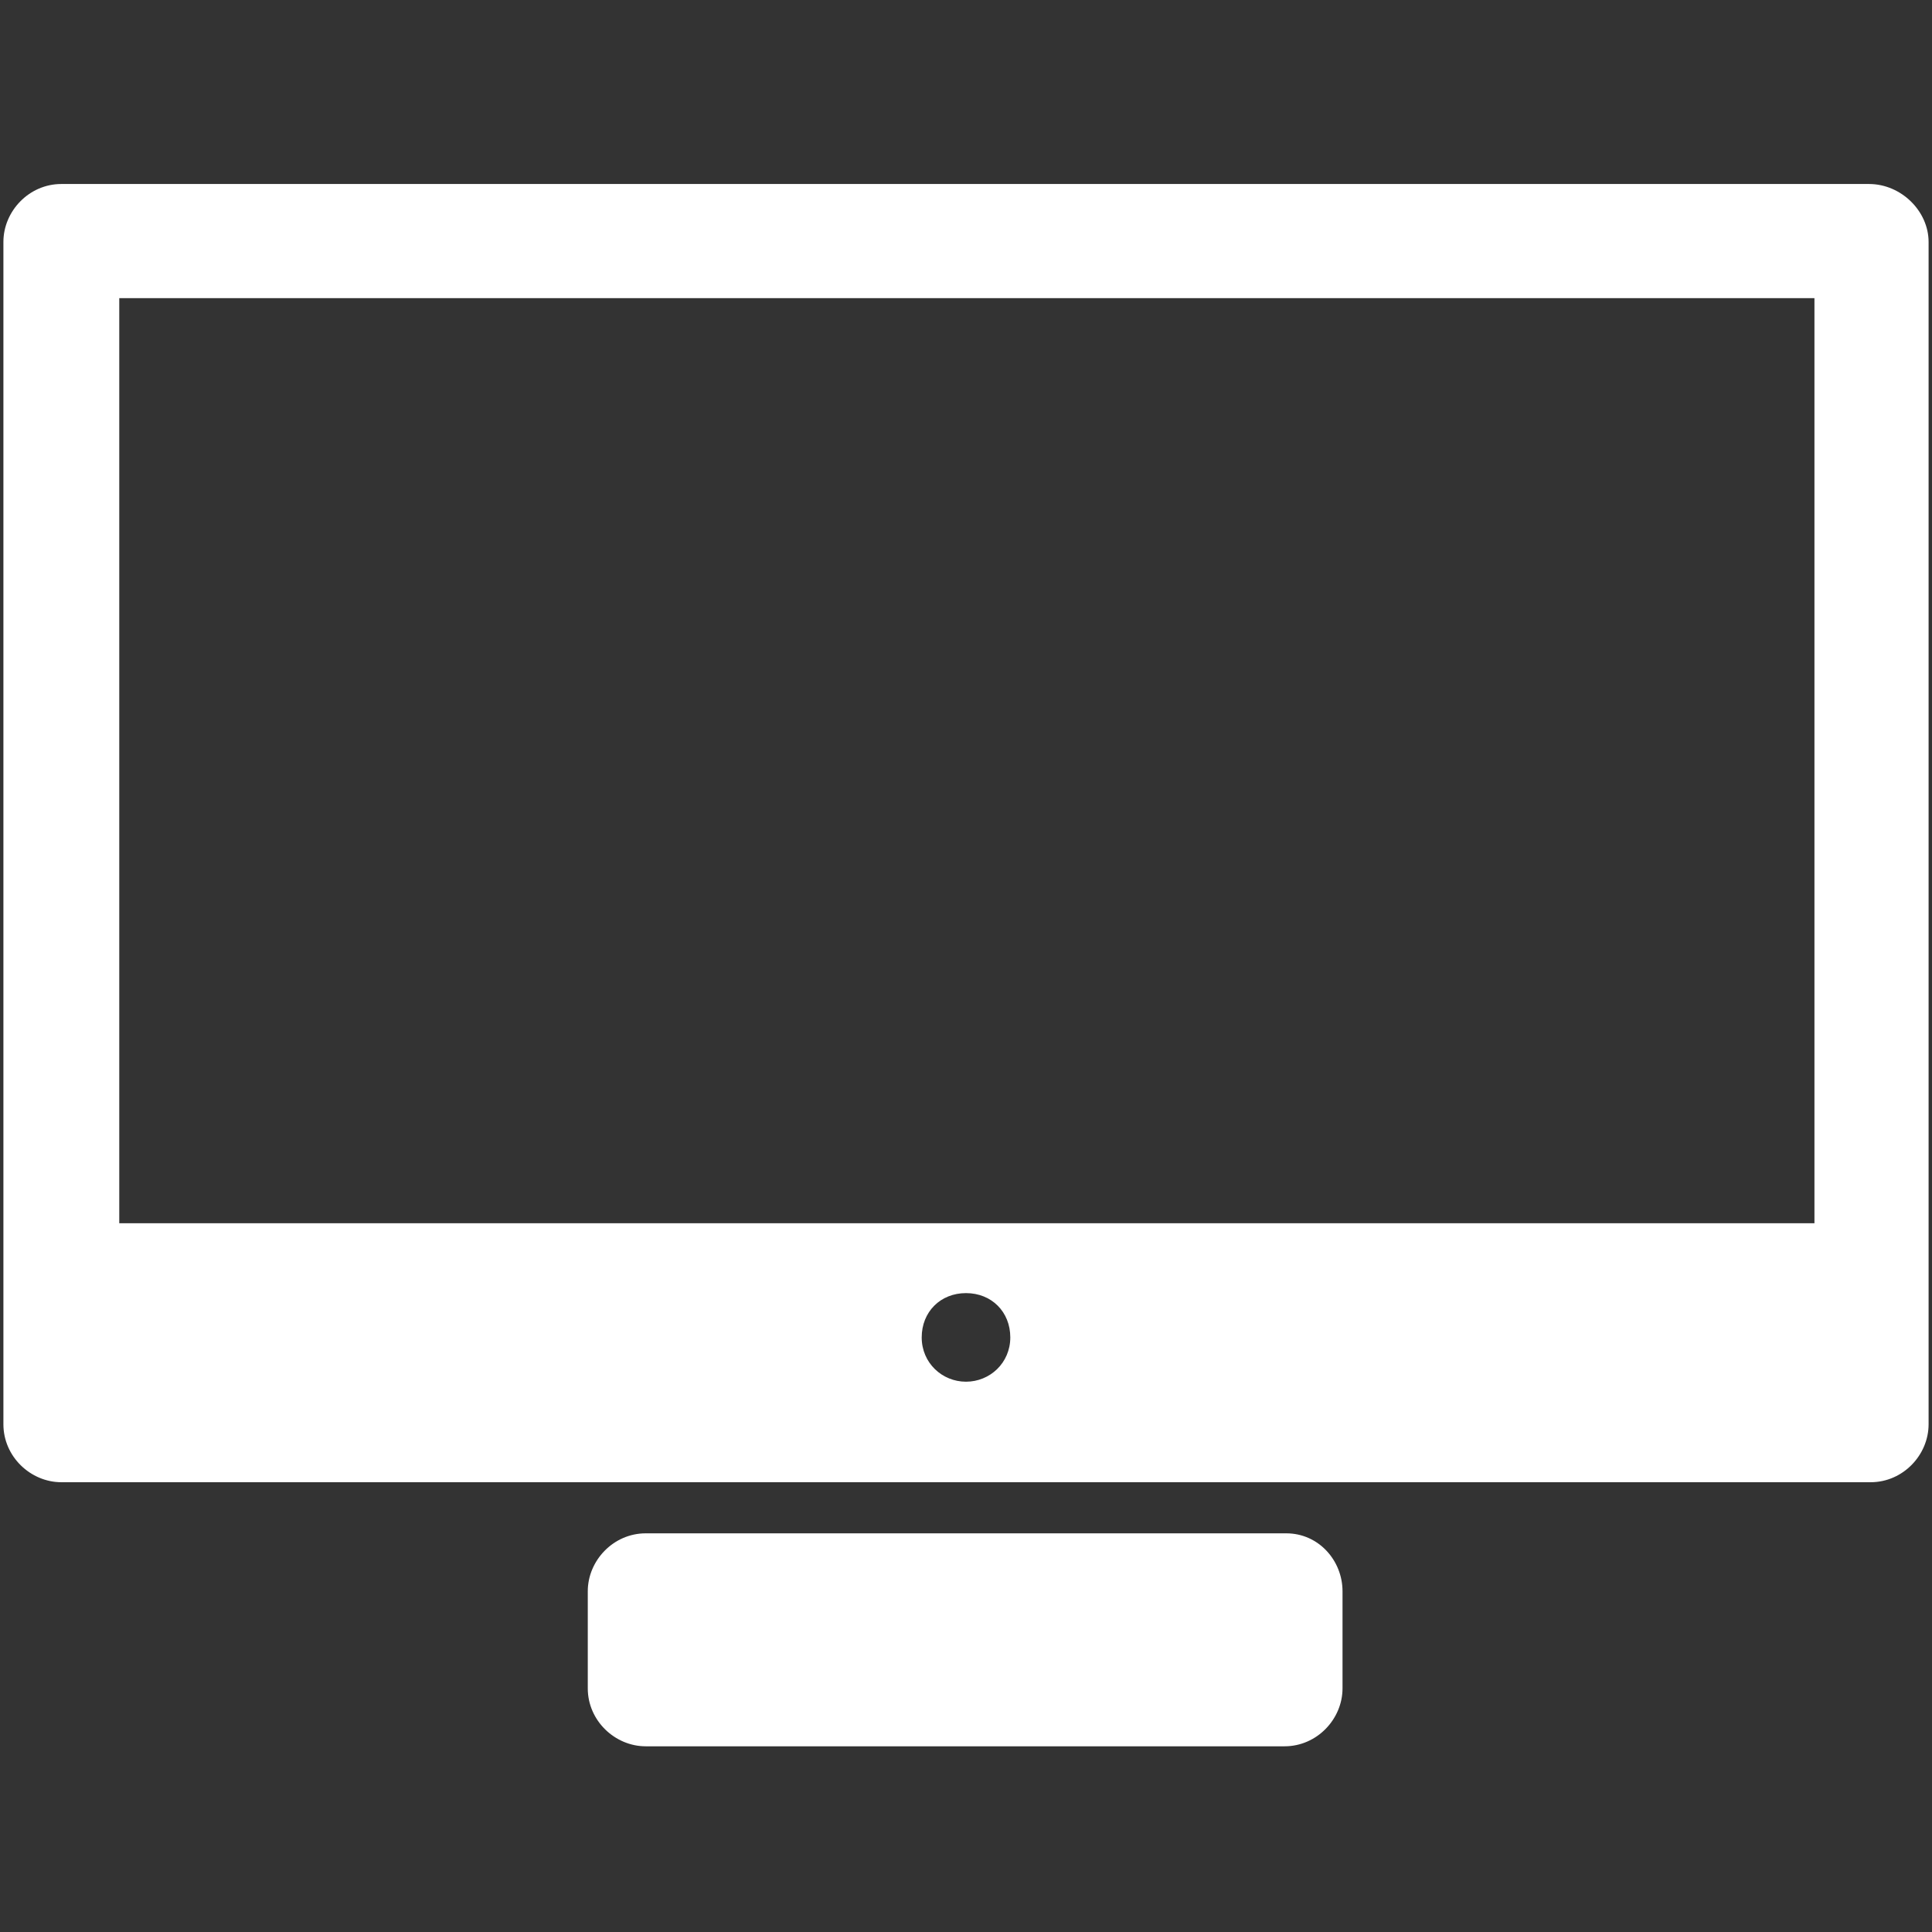 <?xml version="1.0" encoding="utf-8"?>
<!-- Generator: Adobe Illustrator 26.0.1, SVG Export Plug-In . SVG Version: 6.00 Build 0)  -->
<svg version="1.1" id="Ebene_1" xmlns="http://www.w3.org/2000/svg" xmlns:xlink="http://www.w3.org/1999/xlink" x="0px" y="0px"
	 viewBox="0 0 113.4 113.4" style="enable-background:new 0 0 113.4 113.4;" xml:space="preserve">
<rect x="0" y="0" width="113.4" height="113.4" fill="#333333" stroke="none"/>
<style type="text/css">
	.st0{display:none;}
	.st1{display:inline;}
	.st2{clip-path:url(#SVGID_00000009549830577031161520000006372690030343209612_);fill:#C6C6C6;}
	.st3{display:inline;fill:#E4003C;}
	.st4{fill:#FFFFFF;}
</style>
<g id="Farbe" class="st0">
	<g class="st1">
		<g>
			<defs>
				<rect id="SVGID_1_" width="113.4" height="113.4"/>
			</defs>
			<clipPath id="SVGID_00000032636848013181244590000015682367461972756359_">
				<use xlink:href="#SVGID_1_"  style="overflow:visible;"/>
			</clipPath>
			<path style="clip-path:url(#SVGID_00000032636848013181244590000015682367461972756359_);fill:#C6C6C6;" d="M134,0
				c-10.3,0-18.6,8.3-18.6,18.6v74.6c0,10.3,8.3,18.6,18.6,18.6h74.6c10.3,0,18.6-8.3,18.6-18.6V18.6c0-10.3-8.3-18.6-18.6-18.6
				L134,0z"/>
		</g>
	</g>
	<path class="st3" d="M95,113.4H18.4C8.2,113.4,0,105.1,0,95V18.4C0,8.2,8.2,0,18.4,0H95c10.2,0,18.4,8.2,18.4,18.4V95
		C113.4,105.1,105.1,113.4,95,113.4z"/>
</g>
<g id="Pos">
	<g>
		<path class="st4" d="M75.5,90H37.9c-1.9,0-3.4,1.6-3.4,3.4v5.7c0,1.9,1.6,3.4,3.4,3.4h37.5c1.9,0,3.4-1.6,3.4-3.4v-5.7
			C78.8,91.6,77.4,90,75.5,90z"/>
		<path class="st4" d="M109.7,10.8H3.6c-1.9,0-3.4,1.6-3.4,3.4v69.4c0,1.9,1.6,3.4,3.4,3.4h106.2c1.9,0,3.4-1.6,3.4-3.4V14.2
			C113.2,12.4,111.6,10.8,109.7,10.8z M56.7,81.1c-1.4,0-2.6-1.1-2.6-2.6s1.1-2.6,2.6-2.6s2.6,1.1,2.6,2.6S58.1,81.1,56.7,81.1z
			 M106.5,71.8H7V17.5h99.5C106.5,17.5,106.5,71.8,106.5,71.8z"/>
	</g>
</g>
<g id="Neg" class="st0">
	<g class="st1">
		<path class="st4" d="M69.9,80.1H43.5c-1.3,0-2.4,1.1-2.4,2.4v4c0,1.3,1.1,2.4,2.4,2.4h26.3c1.3,0,2.4-1.1,2.4-2.4v-4
			C72.2,81.2,71.2,80.1,69.9,80.1z"/>
		<path class="st4" d="M93.9,24.5H19.4c-1.3,0-2.4,1.1-2.4,2.4v48.7c0,1.3,1.1,2.4,2.4,2.4h74.5c1.3,0,2.4-1.1,2.4-2.4V26.9
			C96.3,25.6,95.2,24.5,93.9,24.5z M56.7,73.8c-1,0-1.8-0.8-1.8-1.8s0.8-1.8,1.8-1.8s1.8,0.8,1.8,1.8S57.7,73.8,56.7,73.8z
			 M91.6,67.3H21.8V29.2h69.8C91.6,29.2,91.6,67.3,91.6,67.3z"/>
	</g>
</g>
</svg>

